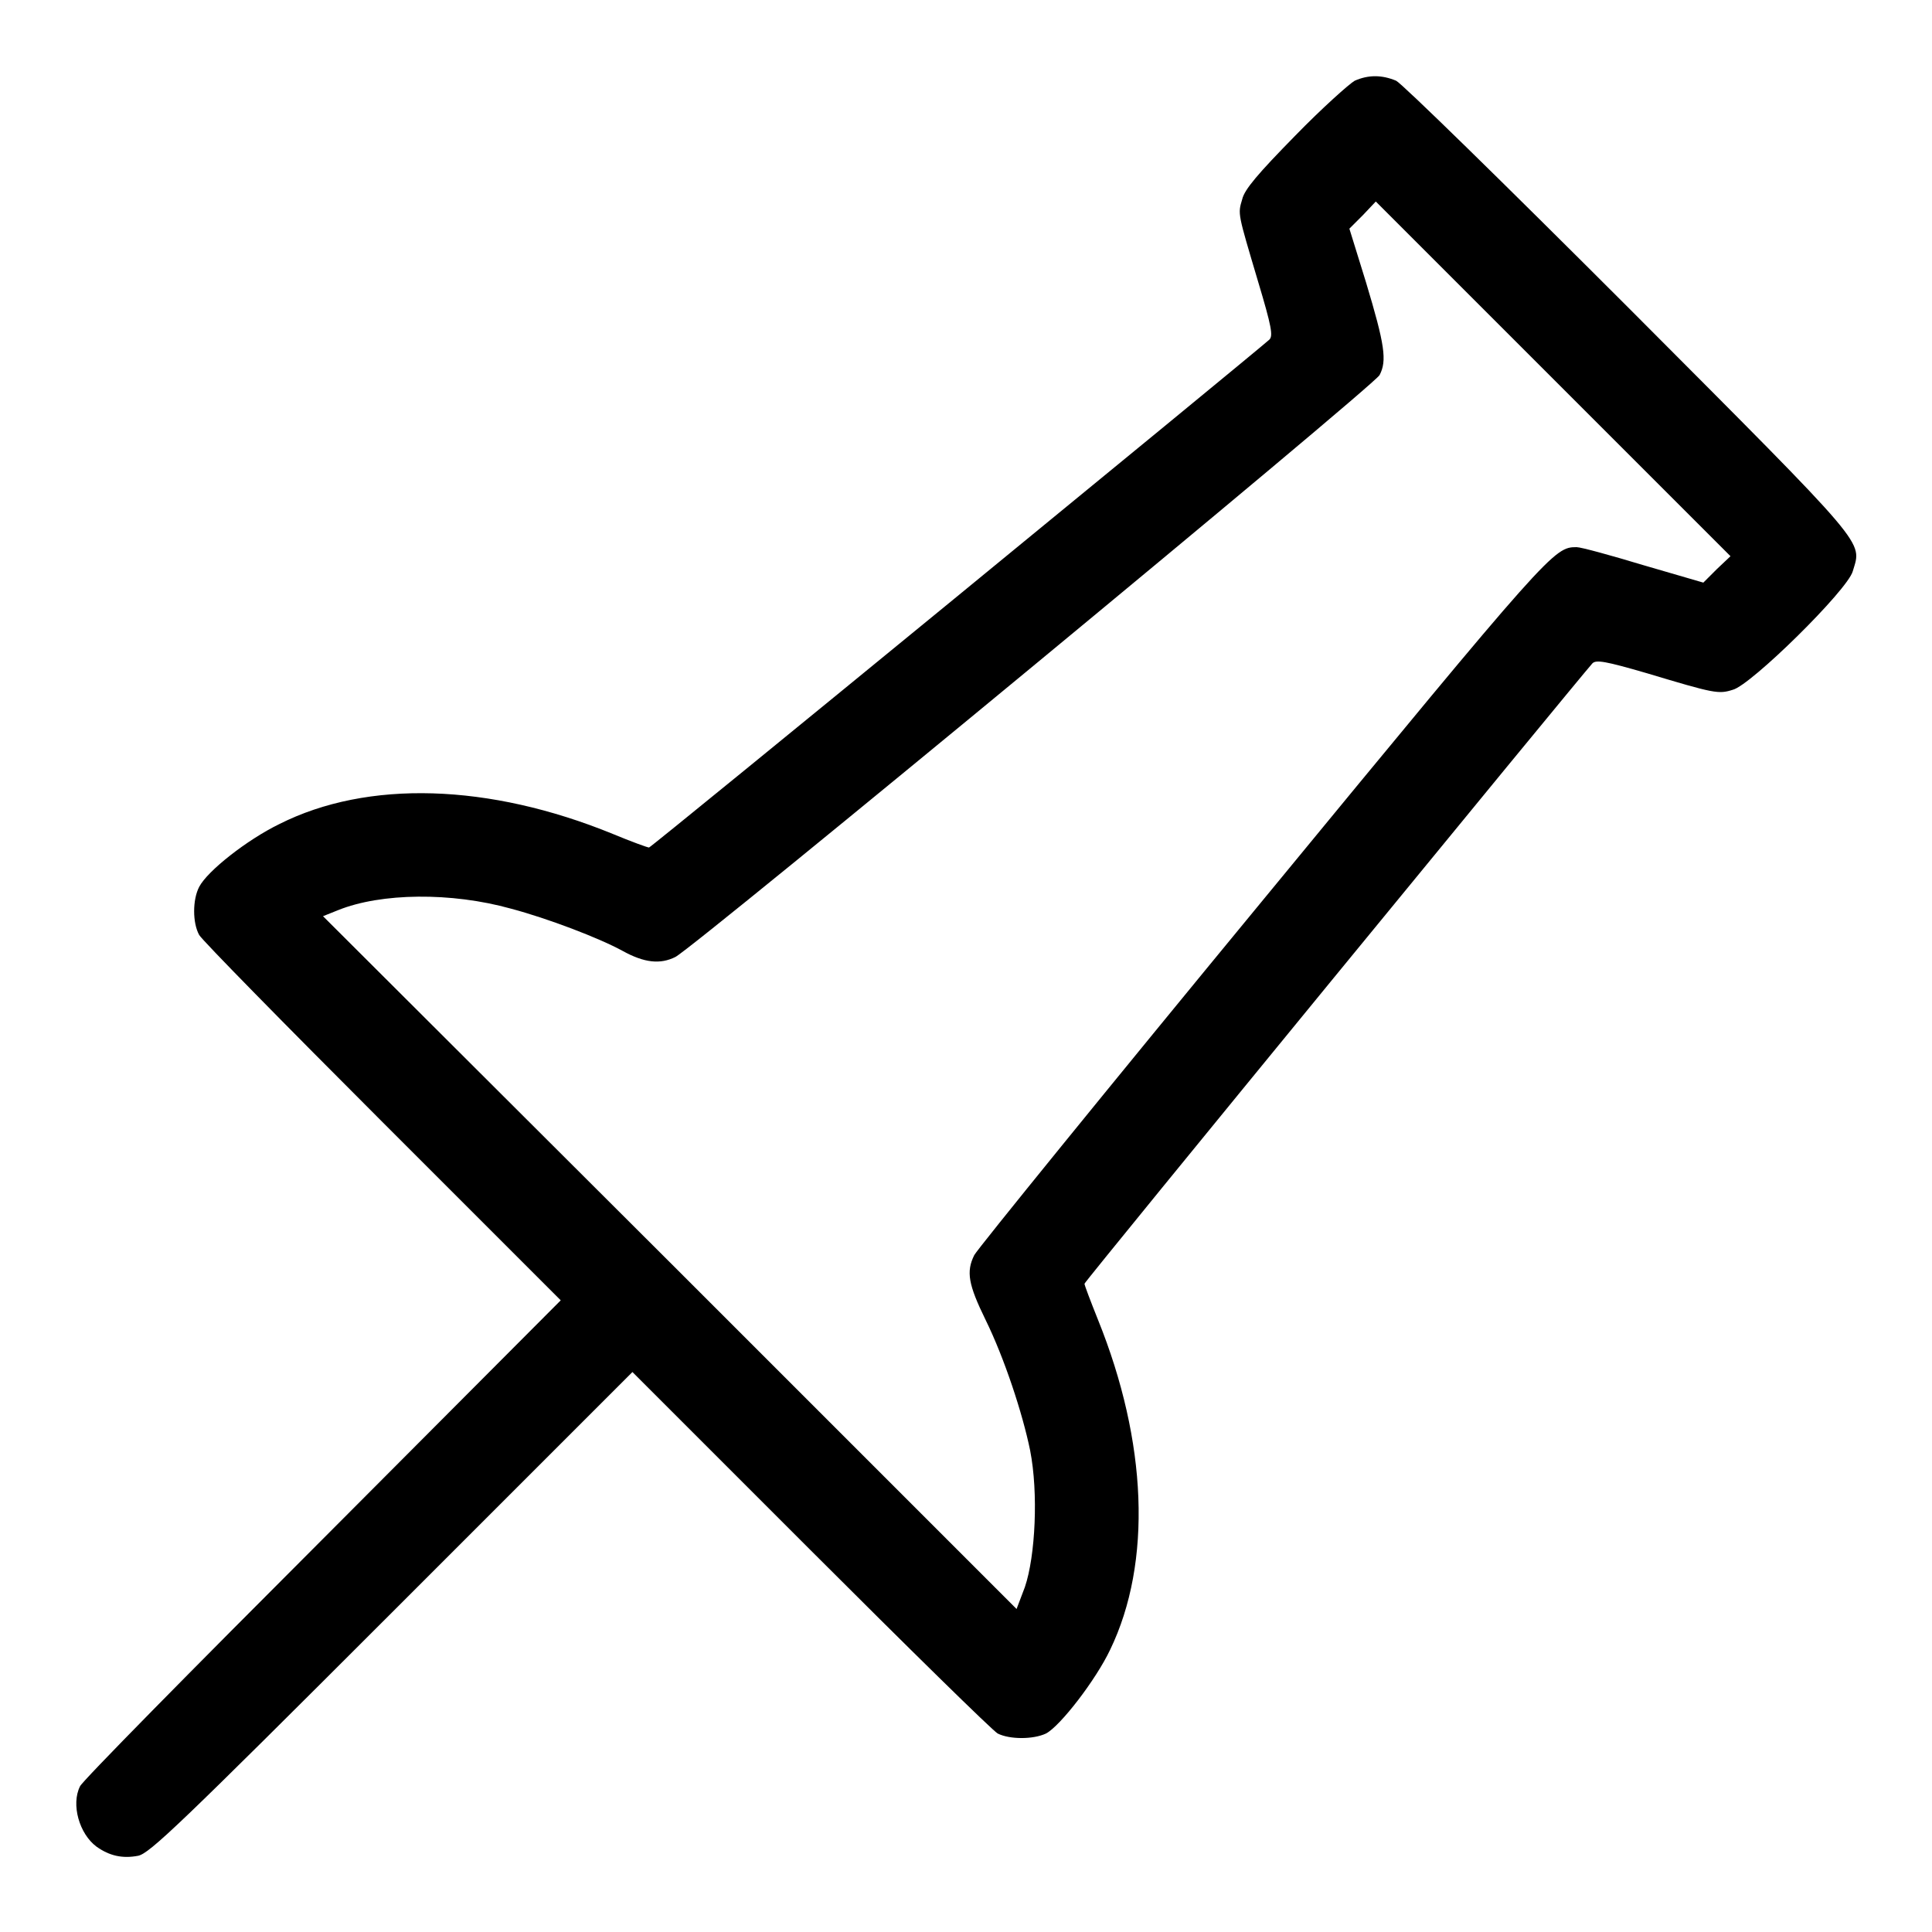 <?xml version="1.0" encoding="utf-8"?>
<!-- Svg Vector Icons : http://www.onlinewebfonts.com/icon -->
<!DOCTYPE svg PUBLIC "-//W3C//DTD SVG 1.1//EN" "http://www.w3.org/Graphics/SVG/1.1/DTD/svg11.dtd">
<svg version="1.1" xmlns="http://www.w3.org/2000/svg" xmlns:xlink="http://www.w3.org/1999/xlink" x="0px" y="0px" viewBox="0 0 256 256" enable-background="new 0 0 256 256" xml:space="preserve">
<g><g><g><path fill="#000000" d="M179.5,10.7c-0.7,0.4-4.3,3.6-7.9,7.3c-4.9,5-6.7,7.1-7,8.4c-0.6,2-0.6,1.8,2.1,10.9c1.8,6,2,7.2,1.5,7.7c-2,1.8-81.9,67.3-82.2,67.3c-0.2,0-2.4-0.8-4.8-1.8c-16.4-6.7-32.5-7.2-44.2-1.3c-4.3,2.1-9.5,6.2-10.6,8.3c-0.9,1.7-0.9,4.8,0,6.4c0.4,0.7,11.3,11.8,24.3,24.8l23.6,23.6l-31.6,31.7c-17.4,17.4-31.9,32.1-32.1,32.7c-1.2,2.4-0.1,6.3,2.2,8c1.7,1.2,3.4,1.6,5.5,1.2c1.5-0.3,5.4-4,33.6-32.2l31.9-31.9l23.6,23.6c13,13,24.1,23.9,24.8,24.3c1.6,0.8,4.7,0.8,6.4,0c1.9-1,6.6-7.1,8.5-11.1c5.6-11.6,4.9-27.6-1.6-43.7c-1-2.5-1.8-4.6-1.8-4.8c0-0.3,65.5-80.2,67.3-82.2c0.5-0.5,1.7-0.3,7.2,1.3c9,2.7,9.5,2.8,11.4,2.2c2.4-0.6,15.2-13.2,15.9-15.7c1.2-4.1,2.5-2.6-29.6-34.8c-17-17-30.1-29.8-30.9-30.2C183.1,9.9,181.3,9.9,179.5,10.7z M227.5,75.4l-1.8,1.8l-7.9-2.3c-4.3-1.3-8.3-2.4-8.9-2.4c-3,0-3.4,0.4-41.5,46.7c-20.6,25-37.8,46.2-38.3,47.1c-1.1,2.2-0.8,3.9,1.5,8.6c2.5,5.1,4.9,12.4,5.9,17.3c1.1,5.6,0.7,14-0.7,18.1l-1.1,2.9l-45.9-45.9l-46-45.9l2-0.8c5.7-2.3,15-2.4,22.9-0.2c4.9,1.3,11.7,3.9,14.8,5.6c2.9,1.6,5,1.8,7,0.8c2.8-1.5,92.5-75.6,93.3-77.1c1-1.9,0.7-4-1.8-12.3l-2.2-7.1l1.8-1.8l1.7-1.8l23.5,23.5l23.5,23.5L227.5,75.4z"/></g></g></g>
</svg>